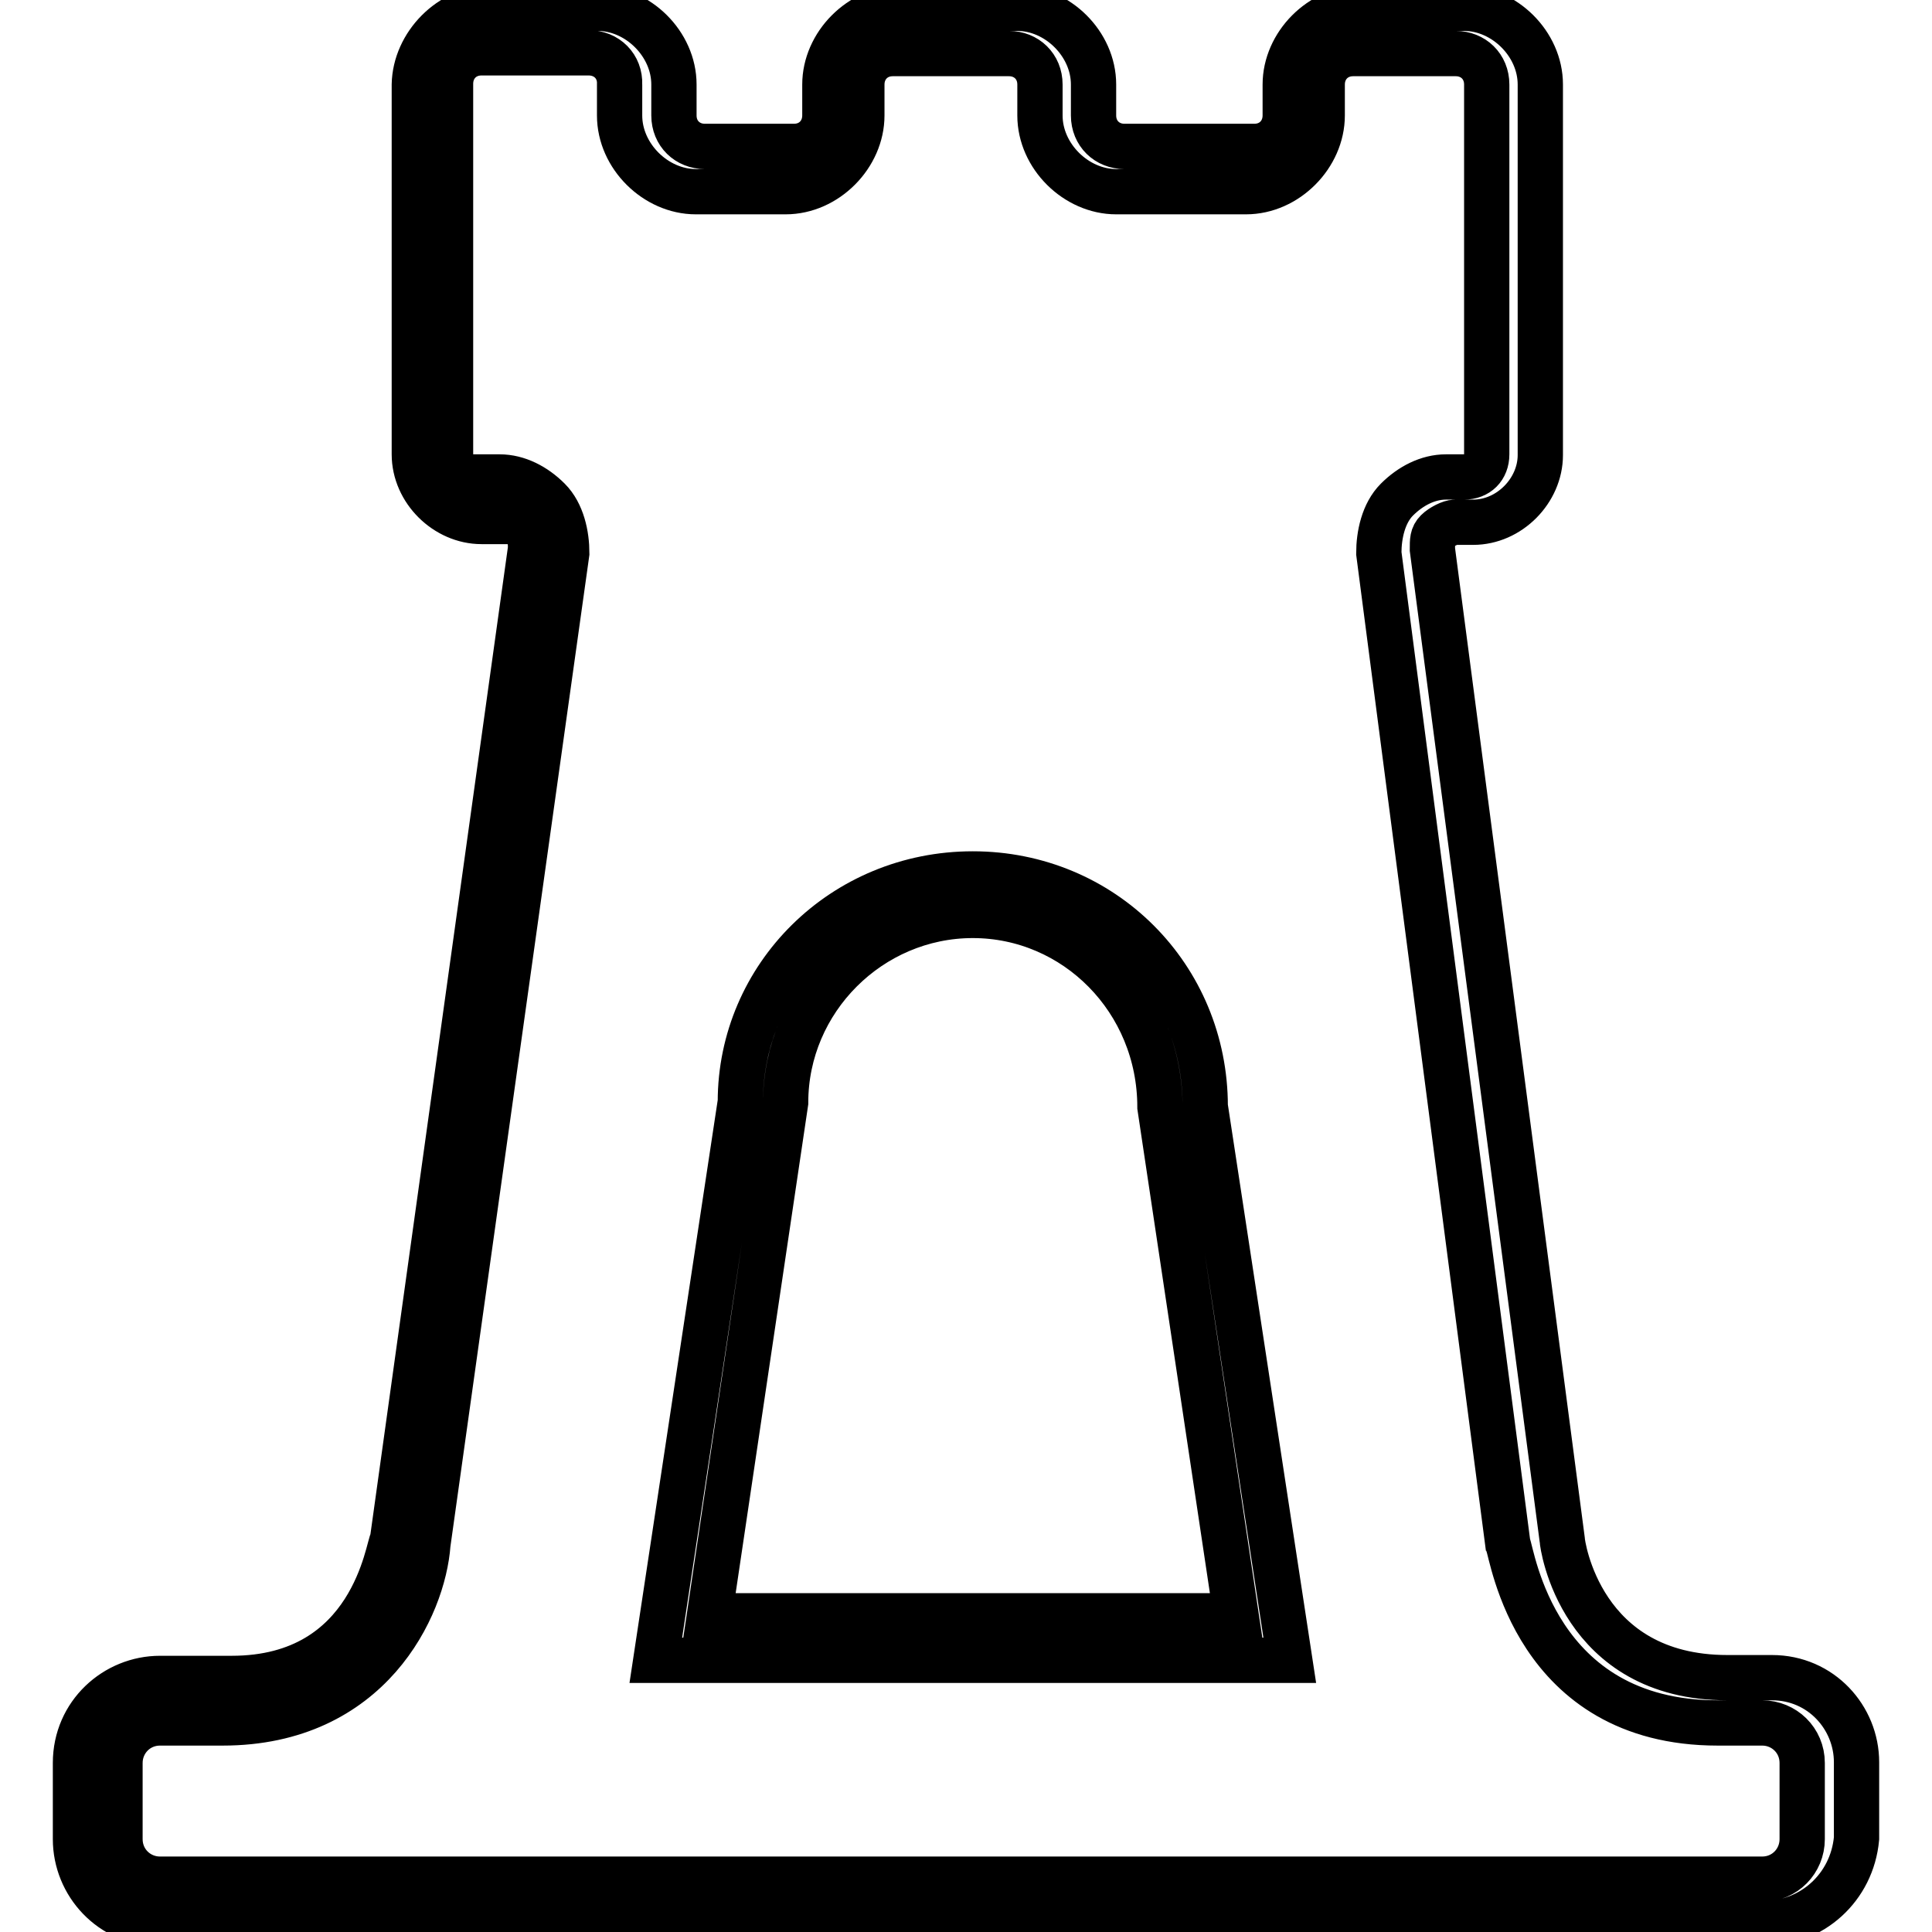 <?xml version="1.0" encoding="utf-8"?>
<!-- Svg Vector Icons : http://www.onlinewebfonts.com/icon -->
<!DOCTYPE svg PUBLIC "-//W3C//DTD SVG 1.1//EN" "http://www.w3.org/Graphics/SVG/1.1/DTD/svg11.dtd">
<svg version="1.1" xmlns="http://www.w3.org/2000/svg" xmlns:xlink="http://www.w3.org/1999/xlink" x="0px" y="0px" viewBox="0 0 256 256" enable-background="new 0 0 256 256" xml:space="preserve">
<g> <path stroke-width="6" fill-opacity="0" stroke="#000000"  d="M233.6,254.9H21.2c-6.5,0-11.2-5.3-11.2-11.2v-10.1c0-6.5,5.3-11.2,11.2-11.2h9.5 c18.9,0,20.7-17.7,21.3-18.3L70.3,72.7c0-0.6,0-1.8-0.6-2.4c-0.6-0.6-1.2-1.2-2.4-1.2h-3.5c-4.7,0-8.9-4.1-8.9-8.9V11.2 C55,5.9,59.7,1.1,65,1.1h14.2c5.3,0,10.1,4.7,10.1,10.1v4.1c0,2.4,1.8,4.1,4.1,4.1h11.8c2.4,0,4.1-1.8,4.1-4.1v-4.1 c0-5.3,4.7-10.1,10.1-10.1h15.4c5.3,0,10.1,4.7,10.1,10.1v4.1c0,2.4,1.8,4.1,4.1,4.1h17.2c2.4,0,4.1-1.8,4.1-4.1v-4.1 c0-5.3,4.7-10.1,10.1-10.1h13.6c5.3,0,10.1,4.7,10.1,10.1v49.1c0,4.7-4.1,8.9-8.9,8.9h-2.4c-0.6,0-1.8,0.6-2.4,1.2 c-0.6,0.6-0.6,1.2-0.6,2.4L207,204c0,0.6,2.4,18.3,21.9,18.3h5.9c6.5,0,11.2,5.3,11.2,11.2v10.1 C245.4,250.1,240.1,254.9,233.6,254.9z M21.2,228.3c-3,0-5.3,2.4-5.3,5.3v10.1c0,3,2.4,5.3,5.3,5.3h212.3c3,0,5.3-2.4,5.3-5.3 v-10.1c0-3-2.4-5.3-5.3-5.3h-5.9c-24.3,0-27.2-22.5-27.8-23.7L182.7,73.3c0-2.4,0.6-5.3,2.4-7.1c1.8-1.8,4.1-3,6.5-3h2.4 c1.8,0,3-1.2,3-3V11.2c0-2.4-1.8-4.1-4.1-4.1h-13.6c-2.4,0-4.1,1.8-4.1,4.1v4.1c0,5.3-4.7,10.1-10.1,10.1h-17.2 c-5.3,0-10.1-4.7-10.1-10.1v-4.1c0-2.4-1.8-4.1-4.1-4.1h-15.4c-2.4,0-4.1,1.8-4.1,4.1v4.1c0,5.3-4.7,10.1-10.1,10.1H92.2 c-5.3,0-10.1-4.7-10.1-10.1v-4.1C82.2,8.8,80.4,7,78,7H63.8c-2.4,0-4.1,1.8-4.1,4.1v49.1c0,1.8,1.2,3,3,3h3.5c2.4,0,4.7,1.2,6.5,3 c1.8,1.8,2.4,4.7,2.4,7.1L56.7,204.6c-0.6,8.3-7.7,23.7-27.2,23.7H21.2z M170.9,220h-84L98.1,146c0-16.6,13.6-30.2,30.8-30.2 s30.8,13.6,30.8,30.8L170.9,220z M94,214.1h69.8l-10.1-67.4c0-14.2-11.2-25.4-24.8-25.4c-13.6,0-24.8,11.2-24.8,24.8L94,214.1z"/></g>
</svg>